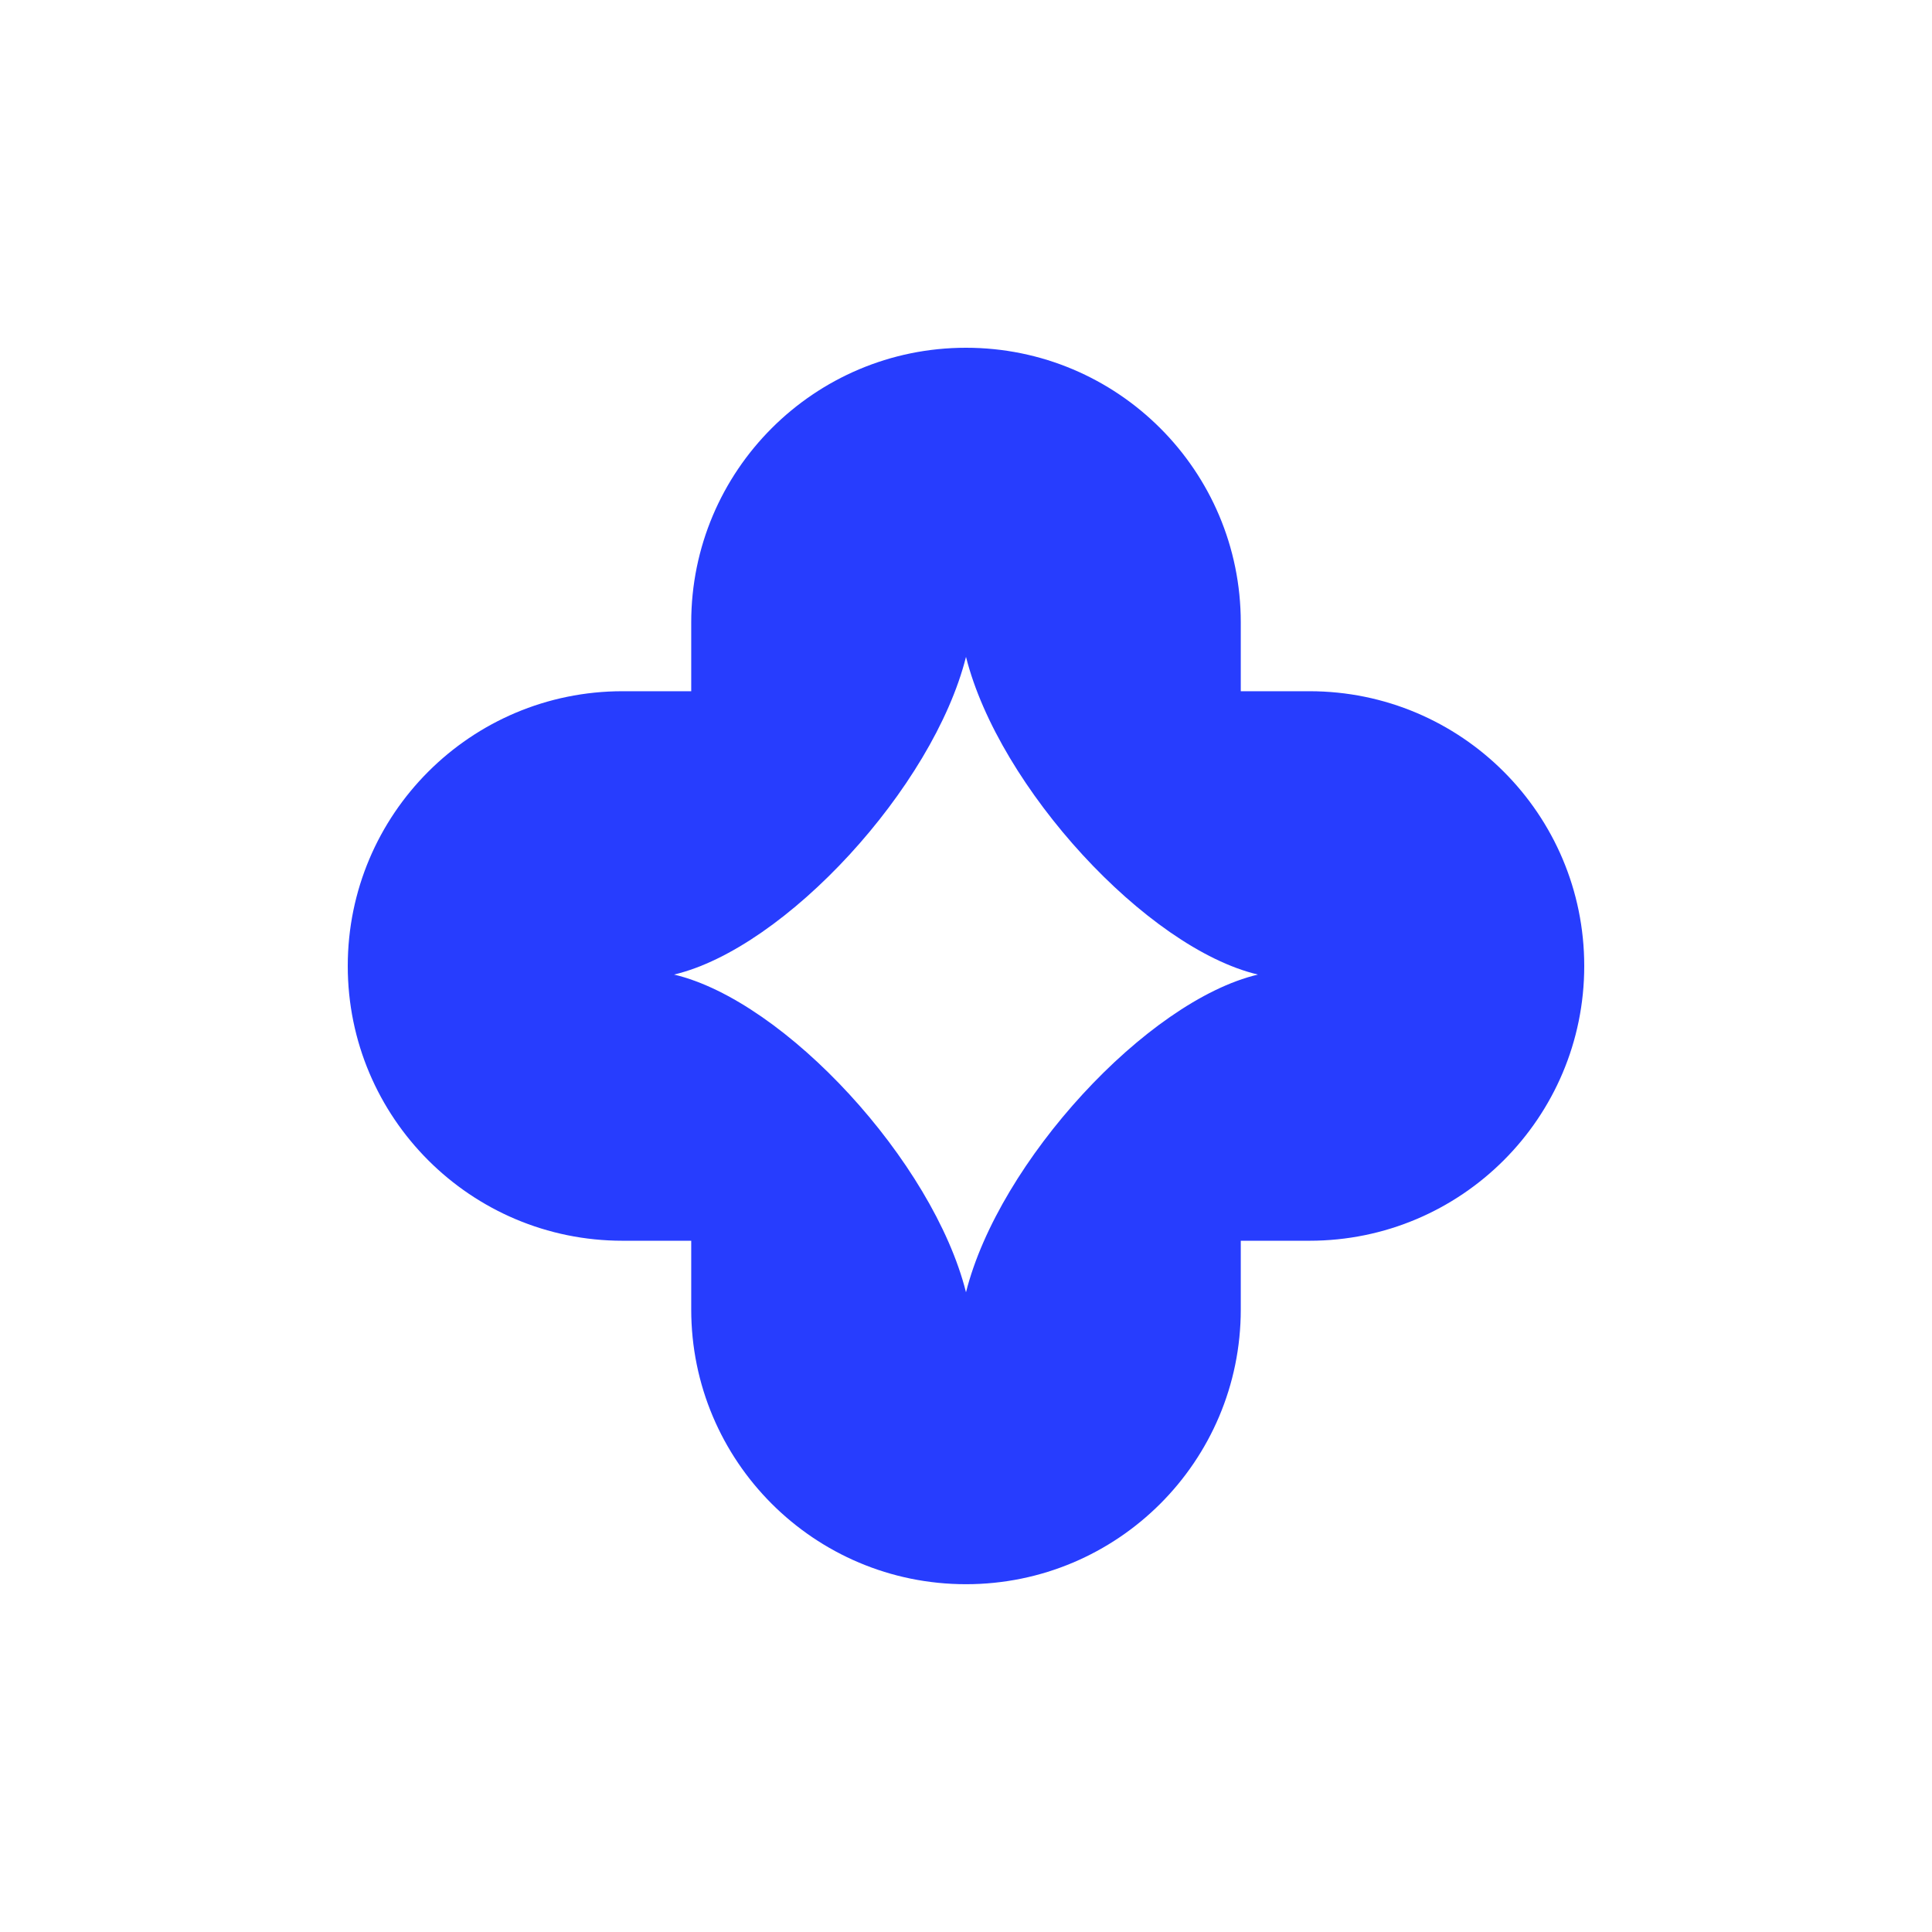 <?xml version="1.0" encoding="UTF-8"?> <svg xmlns="http://www.w3.org/2000/svg" width="58" height="58" viewBox="0 0 58 58" fill="none"><path fill-rule="evenodd" clip-rule="evenodd" d="M20.751 18.688C20.751 14.133 24.444 10.44 29 10.44C33.556 10.44 37.249 14.133 37.249 18.688V20.751H39.311C43.867 20.751 47.56 24.444 47.56 29C47.56 33.555 43.867 37.248 39.311 37.248H37.249V39.311C37.249 43.866 33.556 47.559 29 47.559C24.444 47.559 20.751 43.866 20.751 39.311V37.248H18.689C14.133 37.248 10.44 33.555 10.44 29C10.44 24.444 14.133 20.751 18.689 20.751H20.751V18.688ZM20.235 29.257C23.571 30.047 28.015 34.874 29 38.795C29.985 34.874 34.429 30.047 37.764 29.257C34.429 28.468 29.985 23.64 29 19.72C28.015 23.64 23.571 28.468 20.235 29.257Z" fill="#273dfe"></path></svg> 